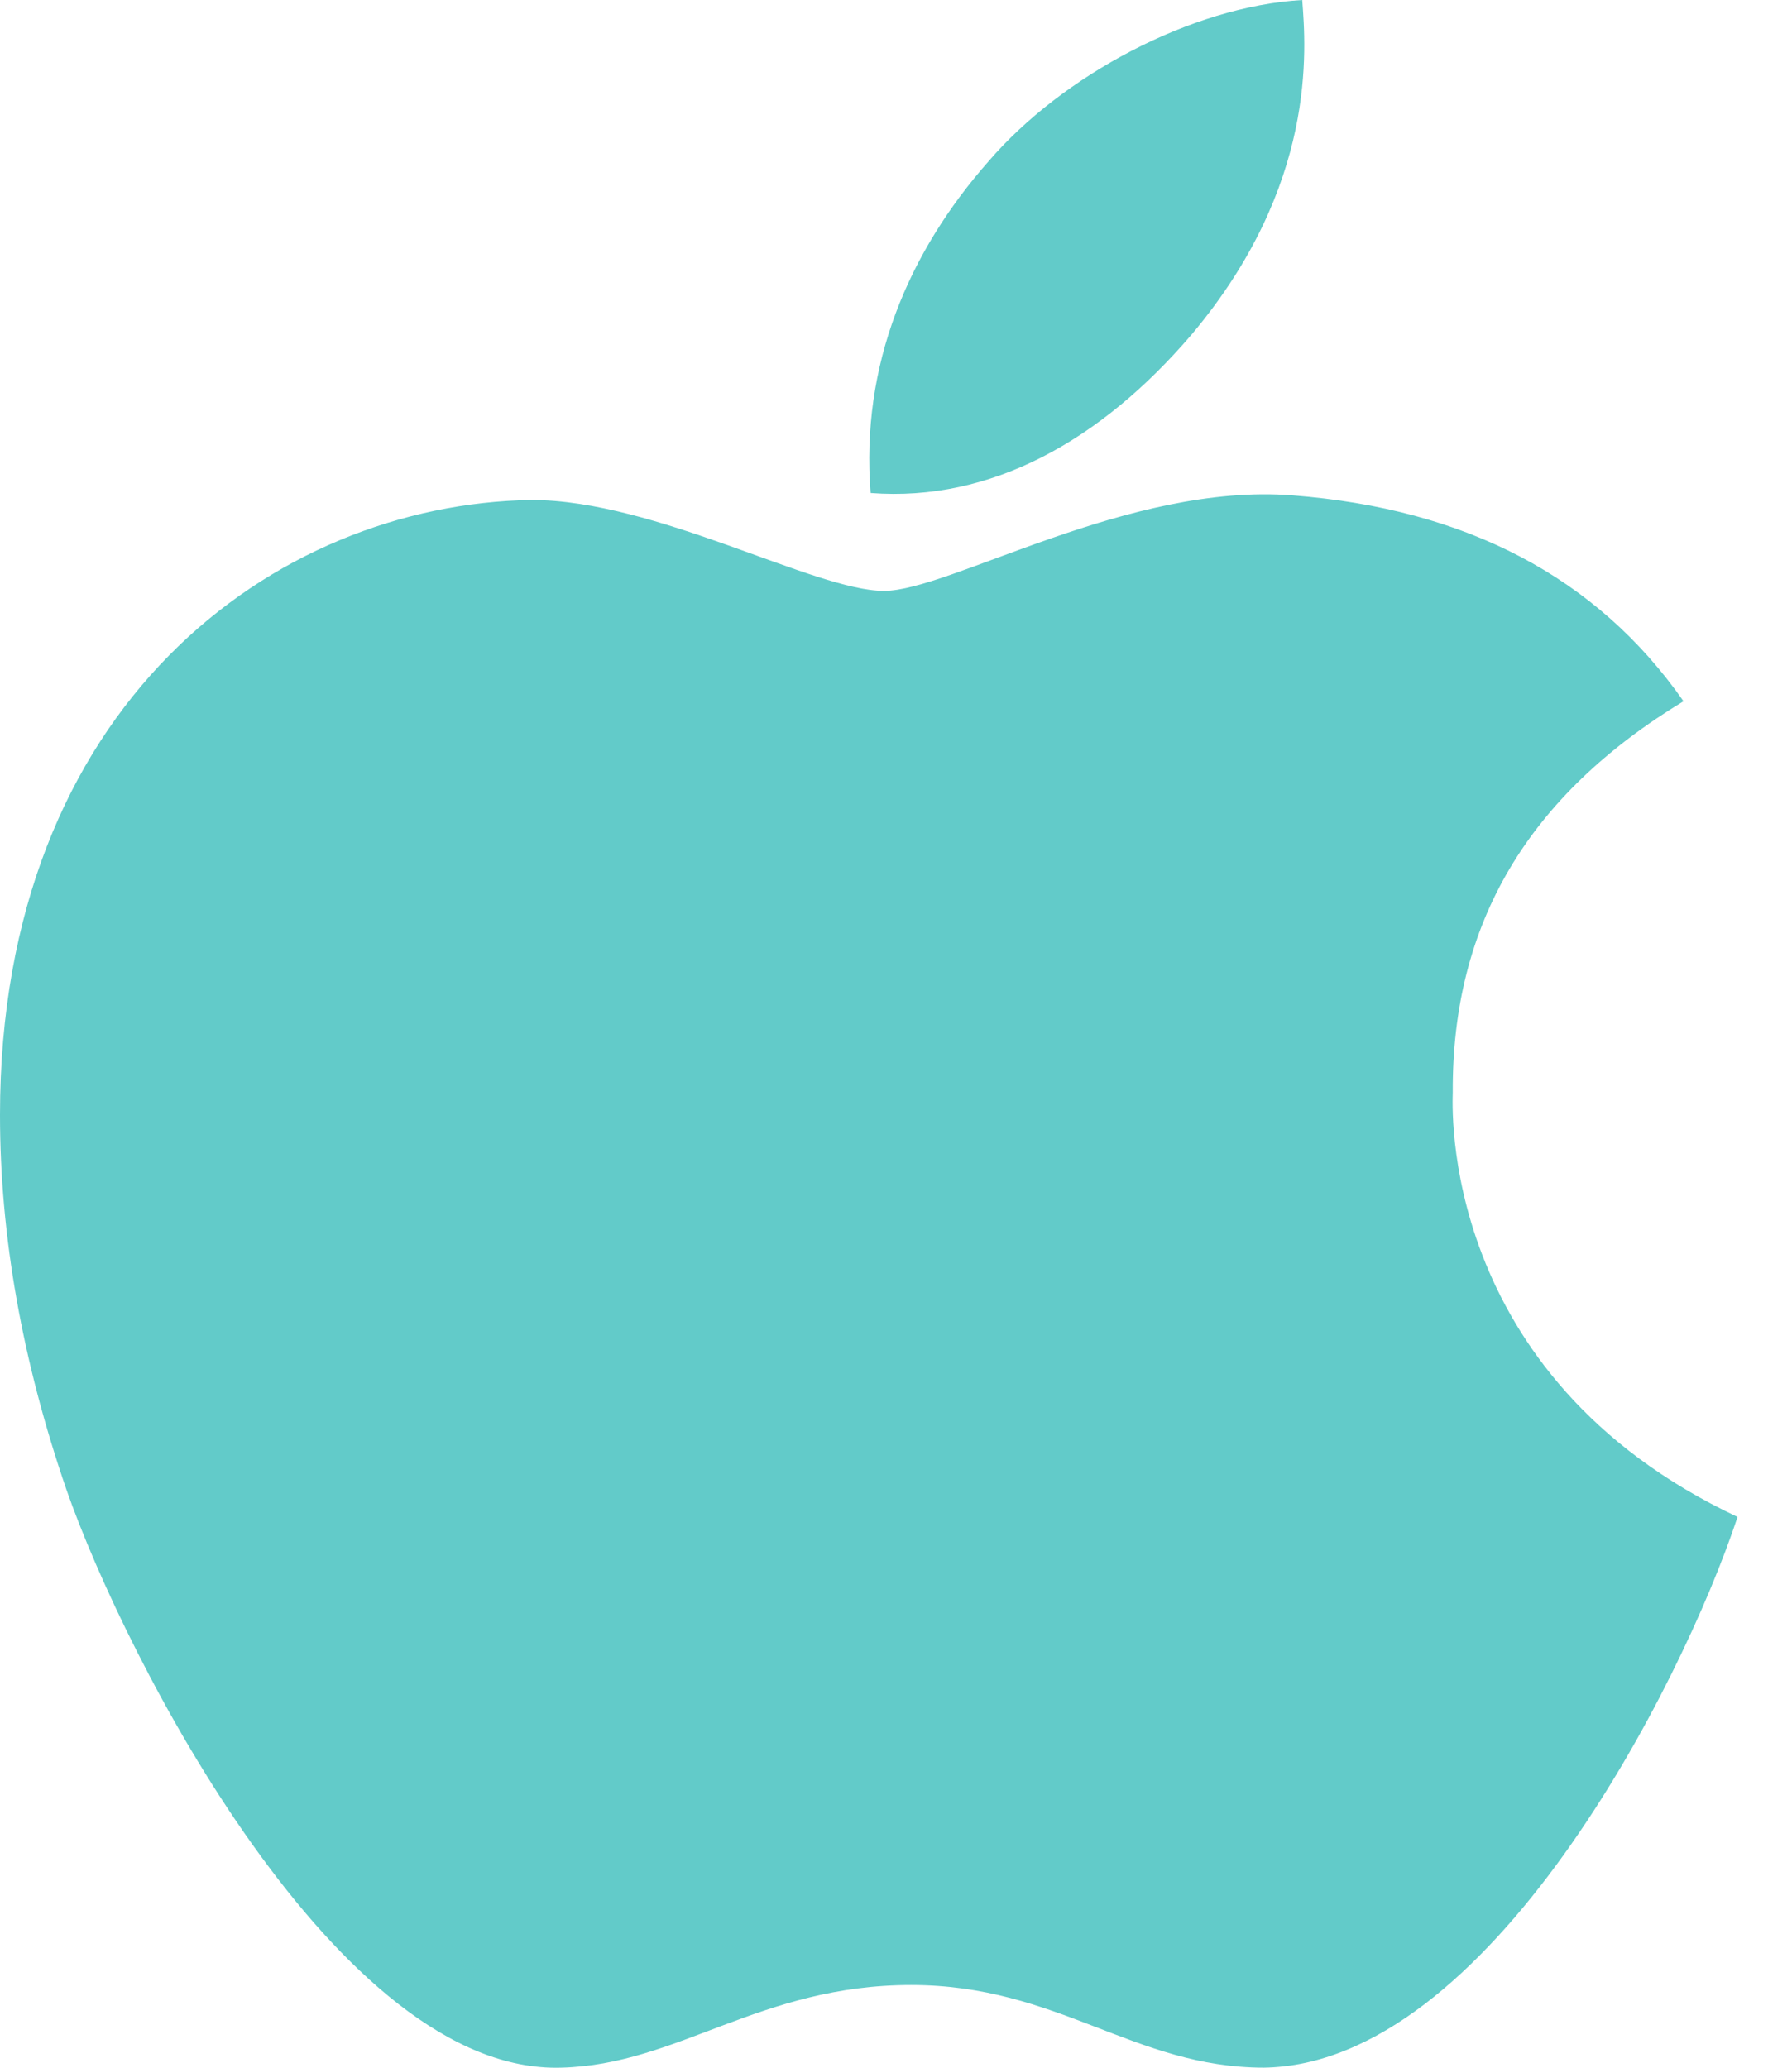 <svg width="26" height="30" viewBox="0 0 26 30" fill="none" xmlns="http://www.w3.org/2000/svg">
<path d="M21.078 15.853C21.064 13.395 22.176 11.54 24.426 10.174C23.167 8.372 21.265 7.381 18.753 7.187C16.376 6.999 13.777 8.573 12.826 8.573C11.821 8.573 9.517 7.254 7.709 7.254C3.972 7.314 0 10.234 0 16.175C0 17.93 0.321 19.742 0.964 21.613C1.822 24.071 4.916 30.099 8.144 29.999C9.832 29.959 11.024 28.8 13.221 28.8C15.351 28.8 16.456 29.999 18.338 29.999C21.593 29.952 24.393 24.473 25.21 22.009C20.843 19.952 21.078 15.981 21.078 15.853ZM17.287 4.856C19.115 2.686 18.948 0.71 18.894 0C17.28 0.094 15.411 1.098 14.346 2.337C13.174 3.664 12.484 5.305 12.632 7.153C14.38 7.287 15.974 6.39 17.287 4.856Z" fill="#62CBC9"/>
</svg>
